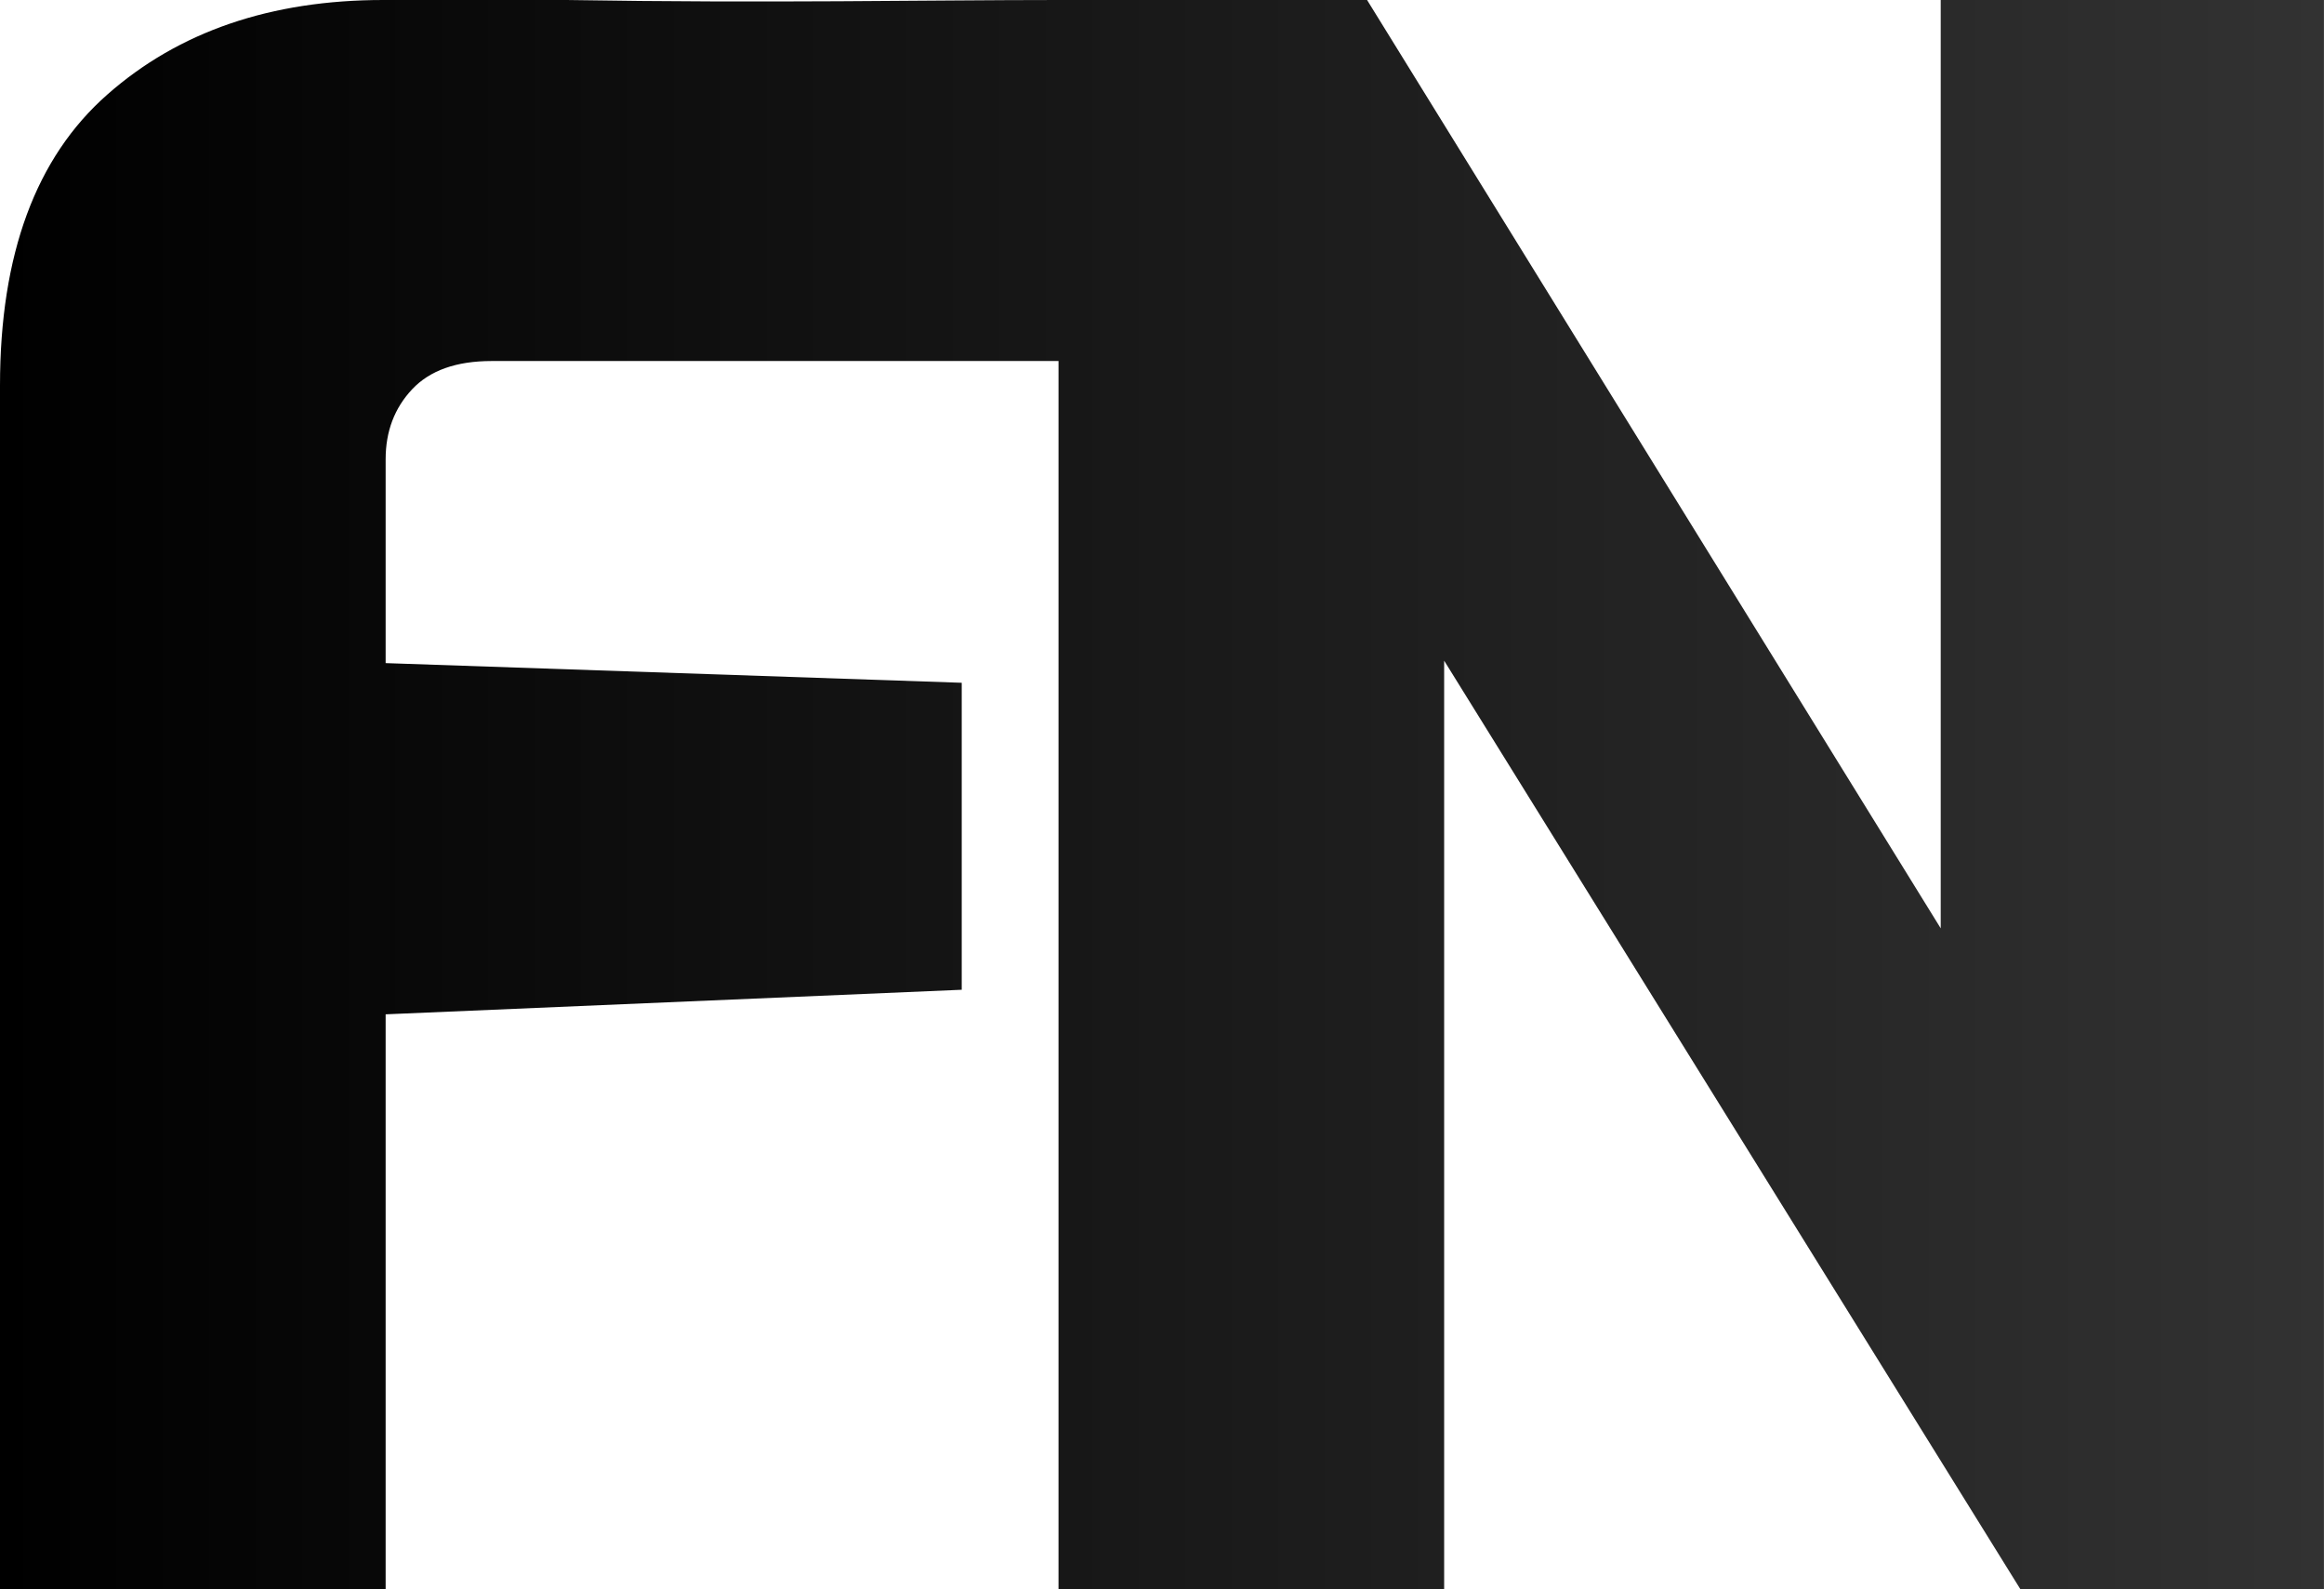 <?xml version="1.0" encoding="UTF-8"?>
<svg id="Layer_2" data-name="Layer 2" xmlns="http://www.w3.org/2000/svg" xmlns:xlink="http://www.w3.org/1999/xlink" viewBox="0 0 512 350">
  <defs>
    <style>
      .cls-1 {
        fill: url(#linear-gradient);
      }
    </style>
    <linearGradient id="linear-gradient" x1="0" y1="175" x2="512" y2="175" gradientUnits="userSpaceOnUse">
      <stop offset="0" stop-color="#000"/>
      <stop offset="1" stop-color="#323232"/>
    </linearGradient>
  </defs>
  <g id="Layer_1-2" data-name="Layer 1">
    <path class="cls-1" d="M427.56,0v204.48L301.18,0h-67.97c-29.09,0-63.81.73-108.41,0h-40.36c-24.78,0-45.06,6.95-60.8,20.83C7.87,34.71,0,56.08,0,84.93v265.07h84.96v-126.58l126.92-5.41v-67.62l-126.92-4.33v-44.9c0-6.13,1.94-11.27,5.84-15.42,3.89-4.14,9.73-6.22,17.52-6.22h124.88v270.48h84.96v-204.48l126.92,204.48h66.91V0h-84.44Z"/>
  </g>
</svg>